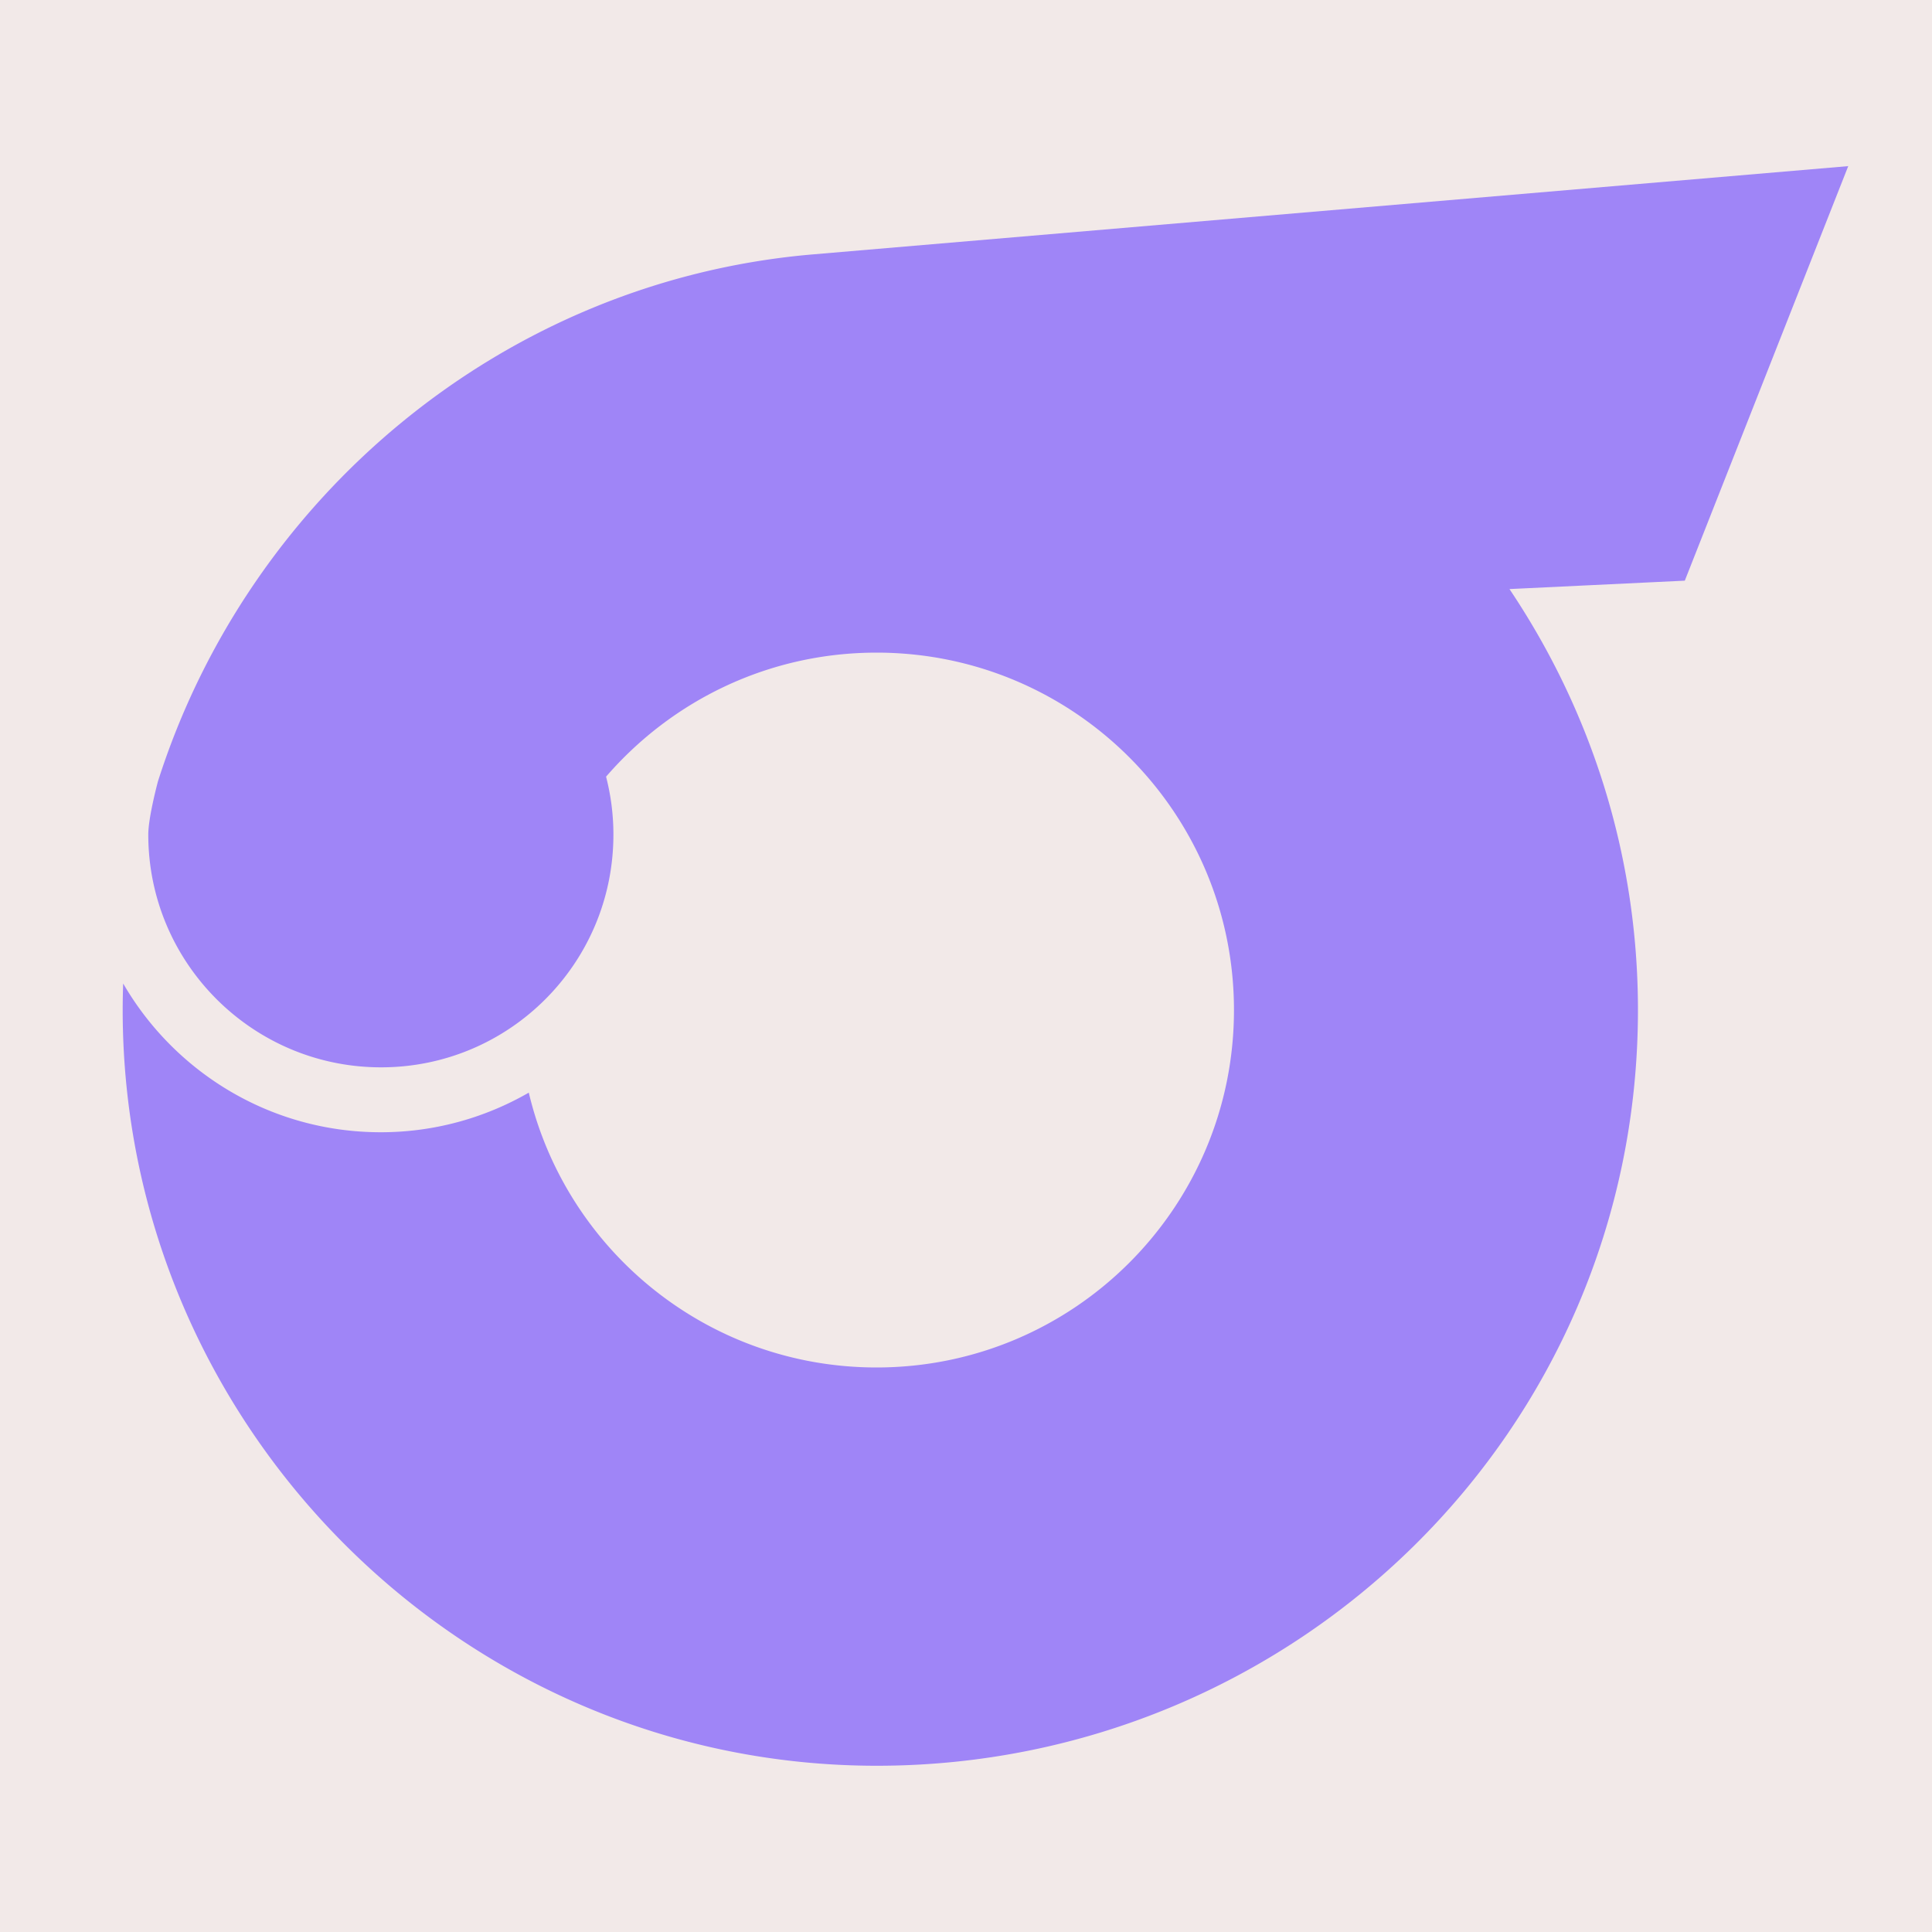 <svg xmlns="http://www.w3.org/2000/svg" width="200" height="200"><title>石越町章 (1967年–2005年)</title><path d="M0,0h200v200H0V0z" fill="#f2e9e8"/><path d="M191.3 17.2L83.85 26.36c-31.74 2.83-58.1 25-67.5 54.53 0 0-1 3.7-1 5.5 0 13.3 10.8 24.1 24.1 24.1S63.5 99.7 63.5 86.4a23.93 23.93 0 0 0-.76-6c6.8-7.86 16.8-12.84 28-12.84 20.44 0 37 16.57 37 37s-16.57 37-37 37c-17.5 0-32.14-12.14-36-28.45-4.52 2.6-9.75 4.1-15.32 4.1-11.4 0-21.34-6.2-26.67-15.4a82.96 82.96 0 0 0-.05 2.74c0 43 35.06 78.24 78.06 78.24s78.8-34.4 78.8-78.24c0-16.15-4.93-31.1-13.3-43.57l18.15-.87 16.93-42.94z" fill="#9f85f7"/></svg>
